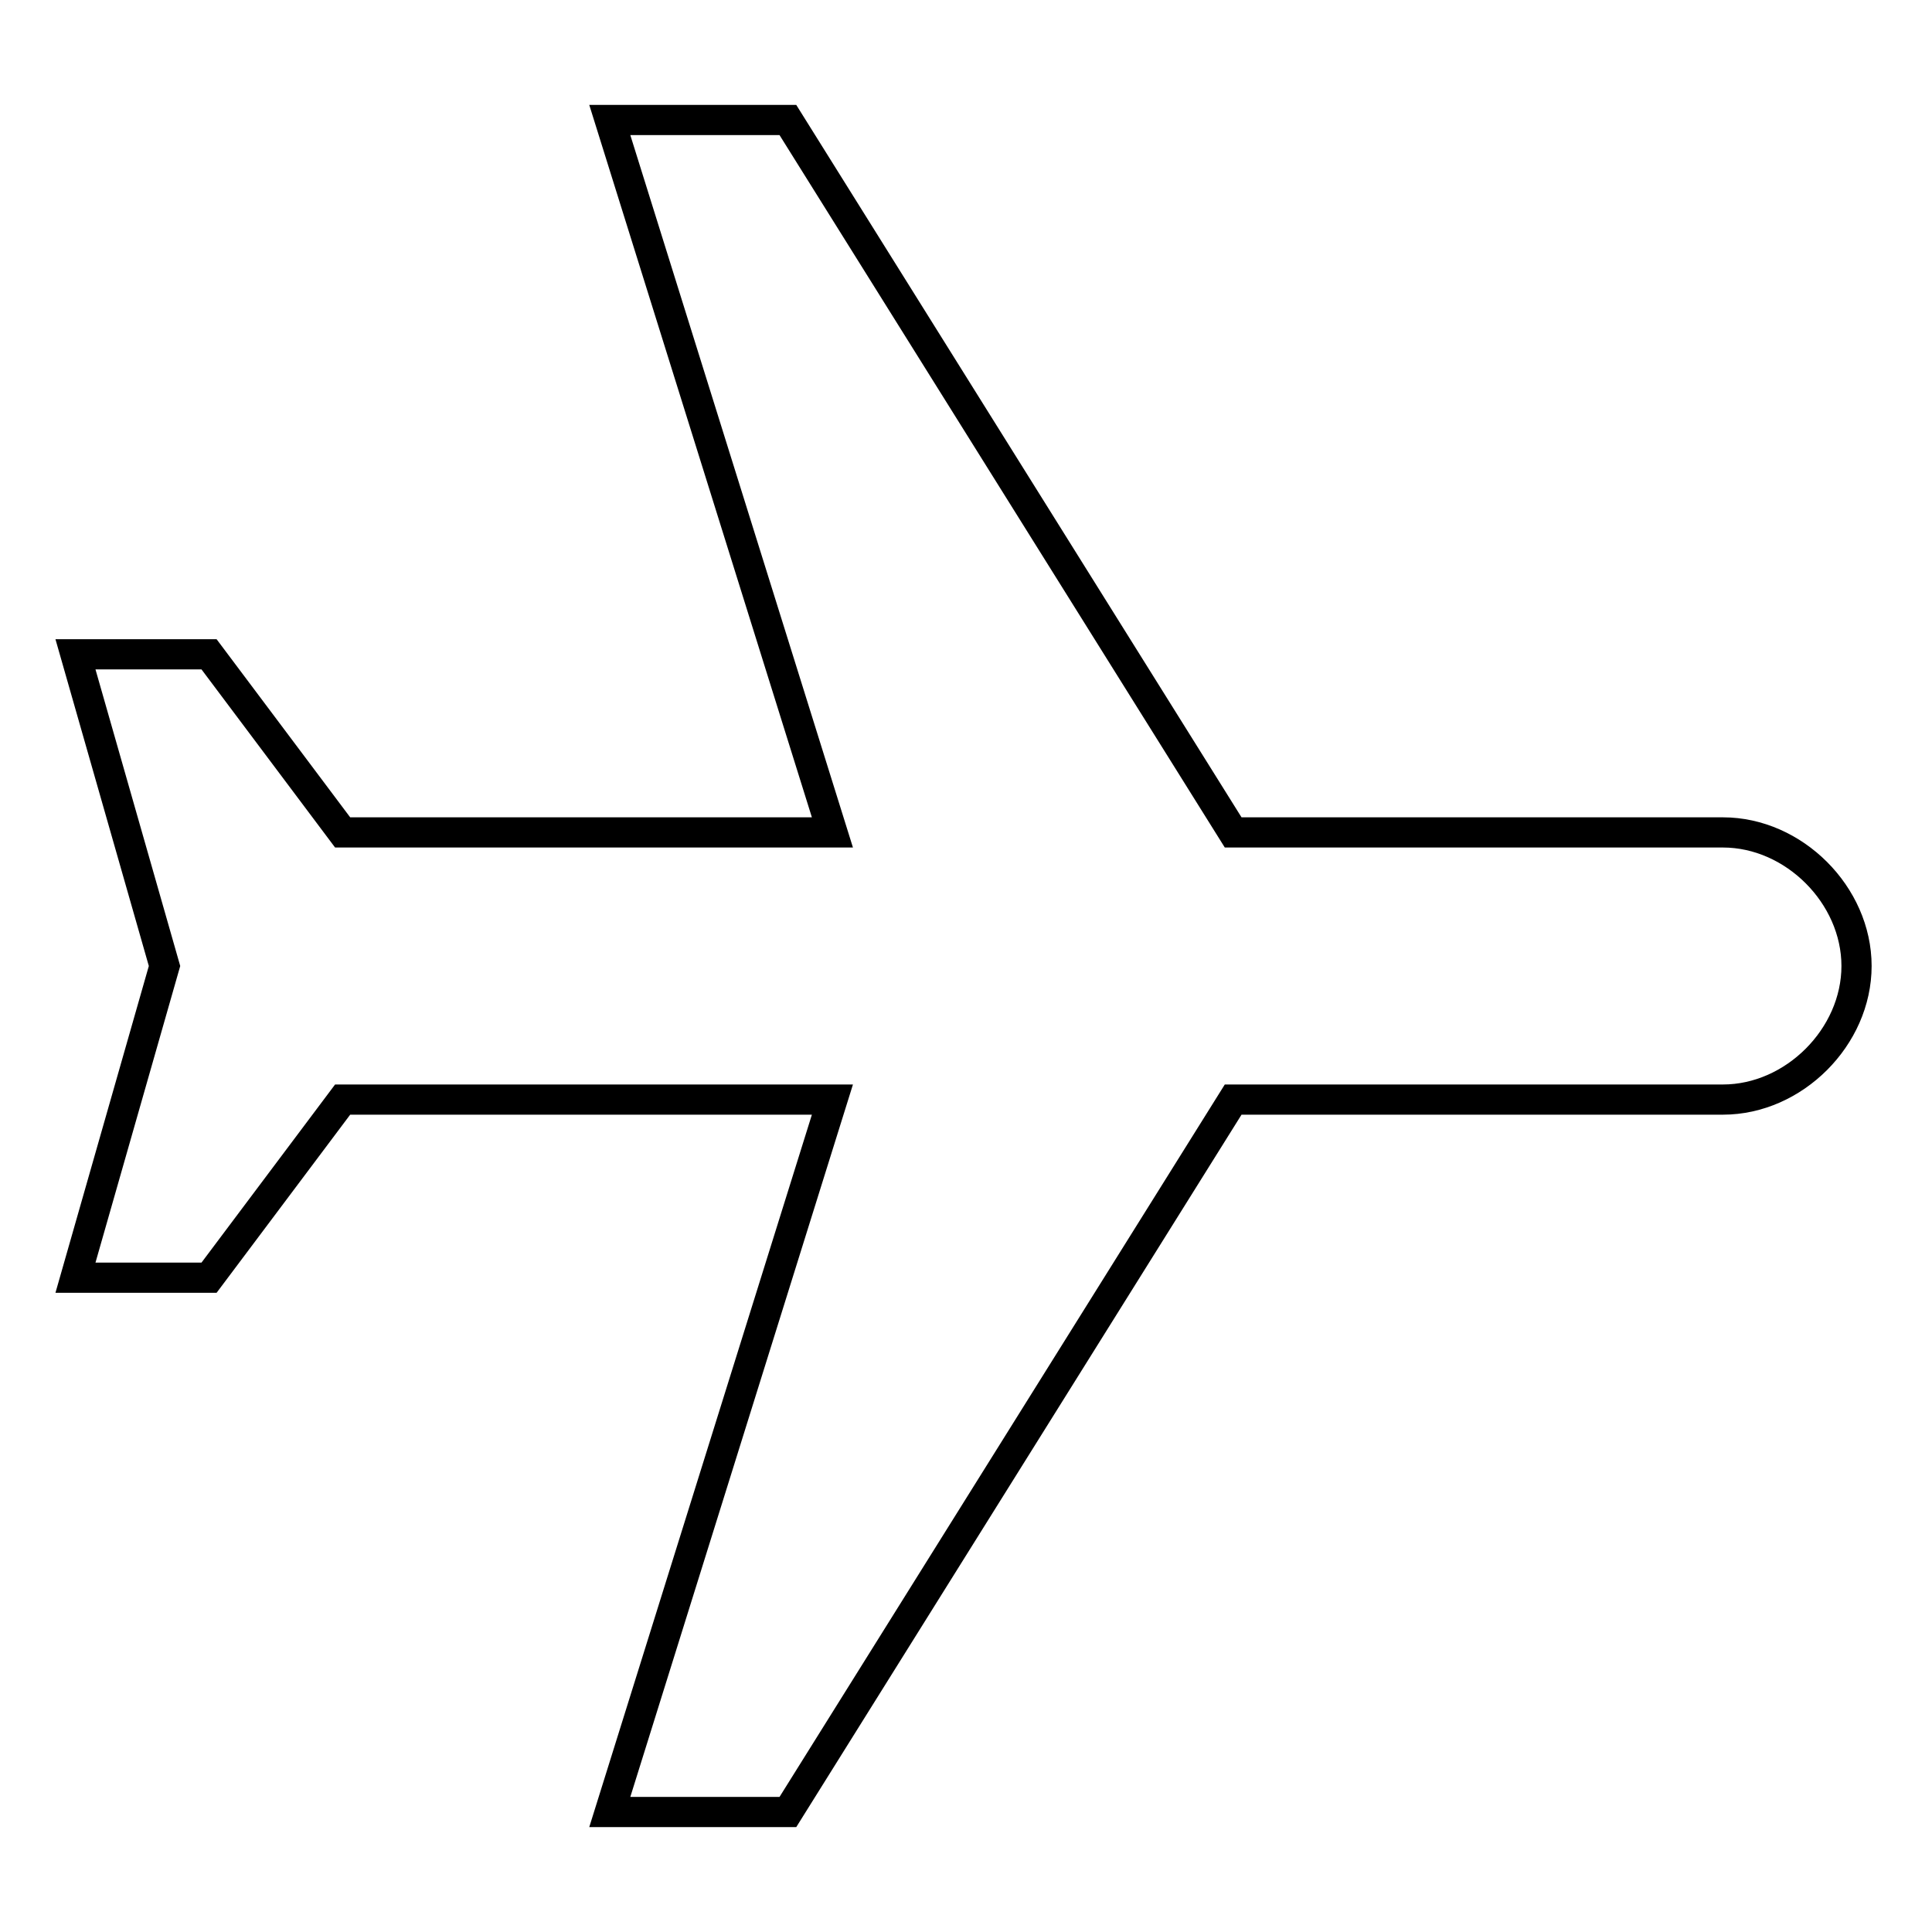 <?xml version="1.0" encoding="utf-8"?>
<!-- Svg Vector Icons : http://www.onlinewebfonts.com/icon -->
<!DOCTYPE svg PUBLIC "-//W3C//DTD SVG 1.1//EN" "http://www.w3.org/Graphics/SVG/1.1/DTD/svg11.dtd">
<svg version="1.1" xmlns="http://www.w3.org/2000/svg" xmlns:xlink="http://www.w3.org/1999/xlink" x="0px" y="0px" viewBox="0 0 256 256" enable-background="new 0 0 256 256" xml:space="preserve">
<g> <path stroke-width="4" fill-opacity="0" stroke="#000000"  d="M246,128c0-9.4-8.3-17.7-17.7-17.7h-64.9l-59-94.4H80.8l29.5,94.4H45.4L27.7,86.7H10L21.8,128L10,169.3 h17.7l17.7-23.6h64.9l-29.5,94.4h23.6l59-94.4h64.9C237.7,145.7,246,137.4,246,128z"/></g>
</svg>